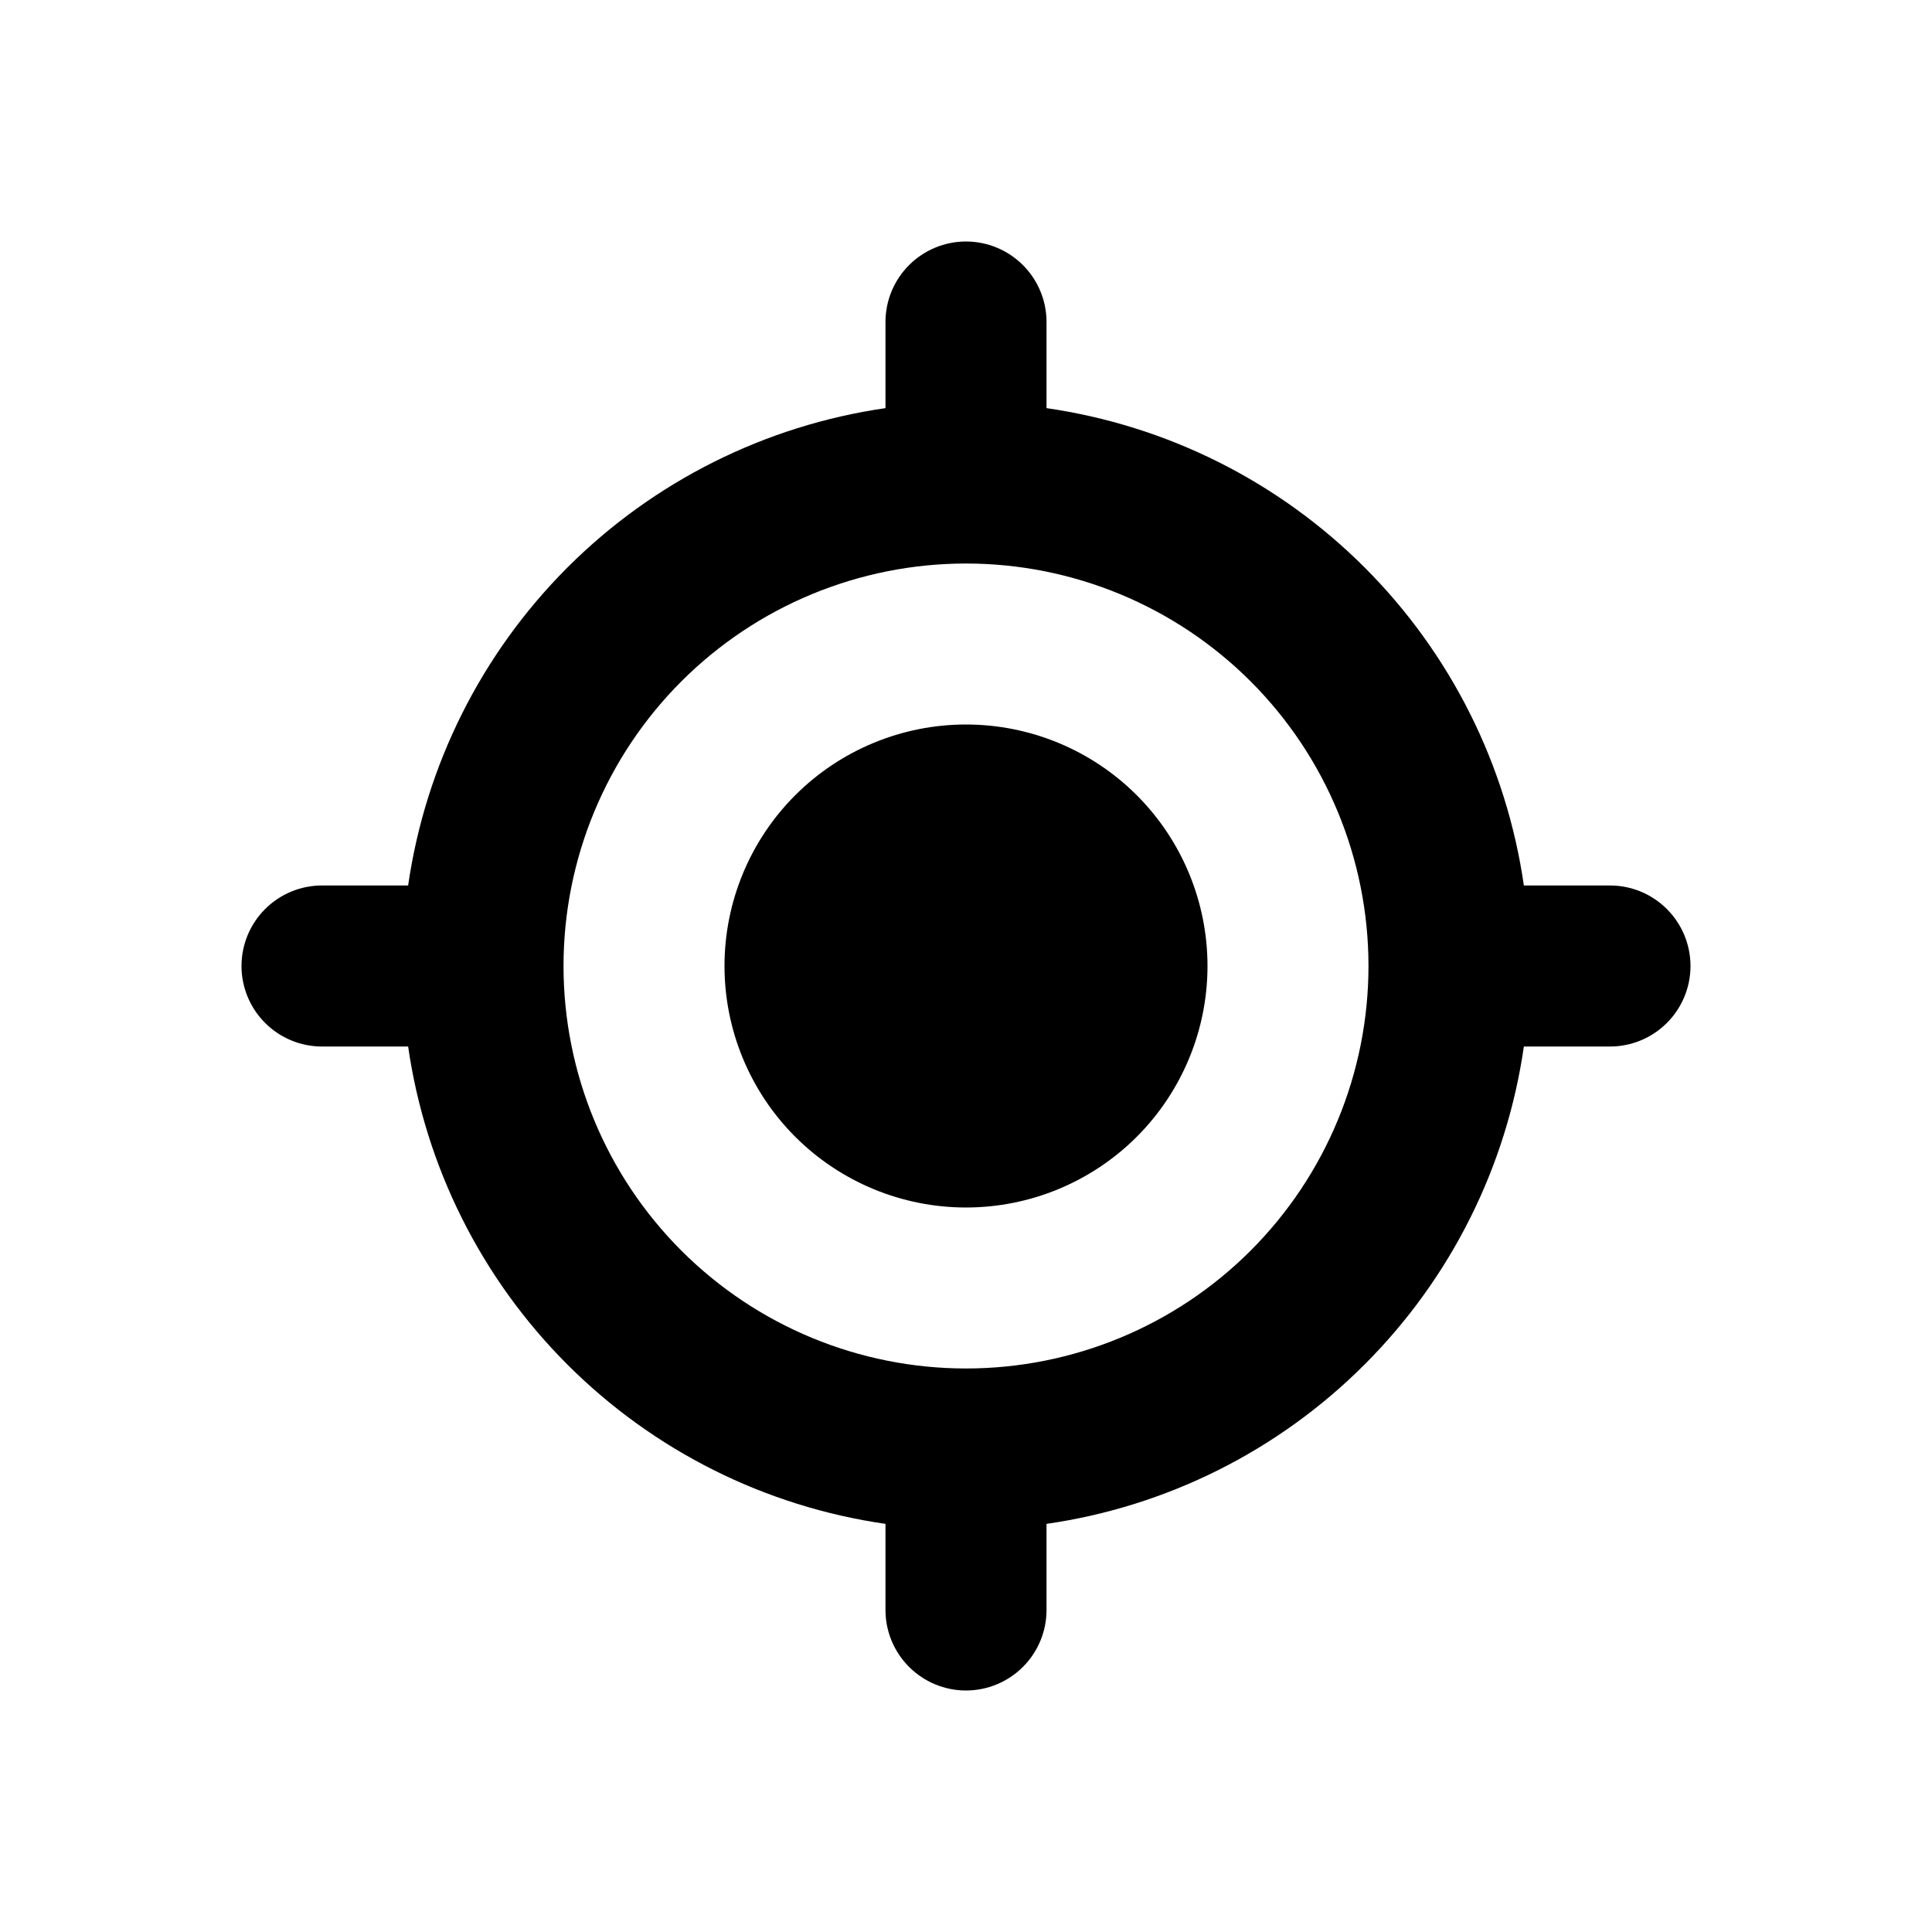 <svg xmlns="http://www.w3.org/2000/svg" fill="none" viewBox="0 0 28 28" height="28" width="28">
<path fill="black" d="M14 17.5C14.928 17.5 15.819 17.131 16.475 16.475C17.131 15.819 17.5 14.928 17.5 14C17.5 13.072 17.131 12.181 16.475 11.525C15.819 10.869 14.928 10.5 14 10.5C13.072 10.5 12.181 10.869 11.525 11.525C10.869 12.181 10.5 13.072 10.5 14C10.5 14.928 10.869 15.819 11.525 16.475C12.181 17.131 13.072 17.5 14 17.5Z"></path>
<path fill="black" d="M14 3.5C14.309 3.5 14.606 3.623 14.825 3.842C15.044 4.061 15.167 4.357 15.167 4.667V5.915C16.912 6.167 18.529 6.976 19.776 8.223C21.024 9.471 21.834 11.088 22.085 12.833H23.333C23.643 12.833 23.939 12.956 24.158 13.175C24.377 13.394 24.5 13.691 24.5 14C24.5 14.309 24.377 14.606 24.158 14.825C23.939 15.044 23.643 15.167 23.333 15.167H22.085C21.834 16.912 21.024 18.529 19.776 19.776C18.529 21.024 16.912 21.834 15.167 22.085V23.333C15.167 23.643 15.044 23.939 14.825 24.158C14.606 24.377 14.309 24.5 14 24.5C13.691 24.5 13.394 24.377 13.175 24.158C12.956 23.939 12.833 23.643 12.833 23.333V22.085C11.088 21.834 9.471 21.024 8.223 19.776C6.976 18.529 6.167 16.912 5.915 15.167H4.667C4.357 15.167 4.061 15.044 3.842 14.825C3.623 14.606 3.5 14.309 3.5 14C3.5 13.691 3.623 13.394 3.842 13.175C4.061 12.956 4.357 12.833 4.667 12.833H5.915C6.167 11.088 6.978 9.471 8.224 8.224C9.471 6.978 11.088 6.167 12.833 5.915V4.667C12.833 4.357 12.956 4.061 13.175 3.842C13.394 3.623 13.691 3.5 14 3.5ZM8.167 14C8.167 12.453 8.781 10.969 9.875 9.875C10.969 8.781 12.453 8.167 14 8.167C15.547 8.167 17.031 8.781 18.125 9.875C19.219 10.969 19.833 12.453 19.833 14C19.833 15.547 19.219 17.031 18.125 18.125C17.031 19.219 15.547 19.833 14 19.833C12.453 19.833 10.969 19.219 9.875 18.125C8.781 17.031 8.167 15.547 8.167 14Z" clip-rule="evenodd" fill-rule="evenodd"></path>
</svg>
